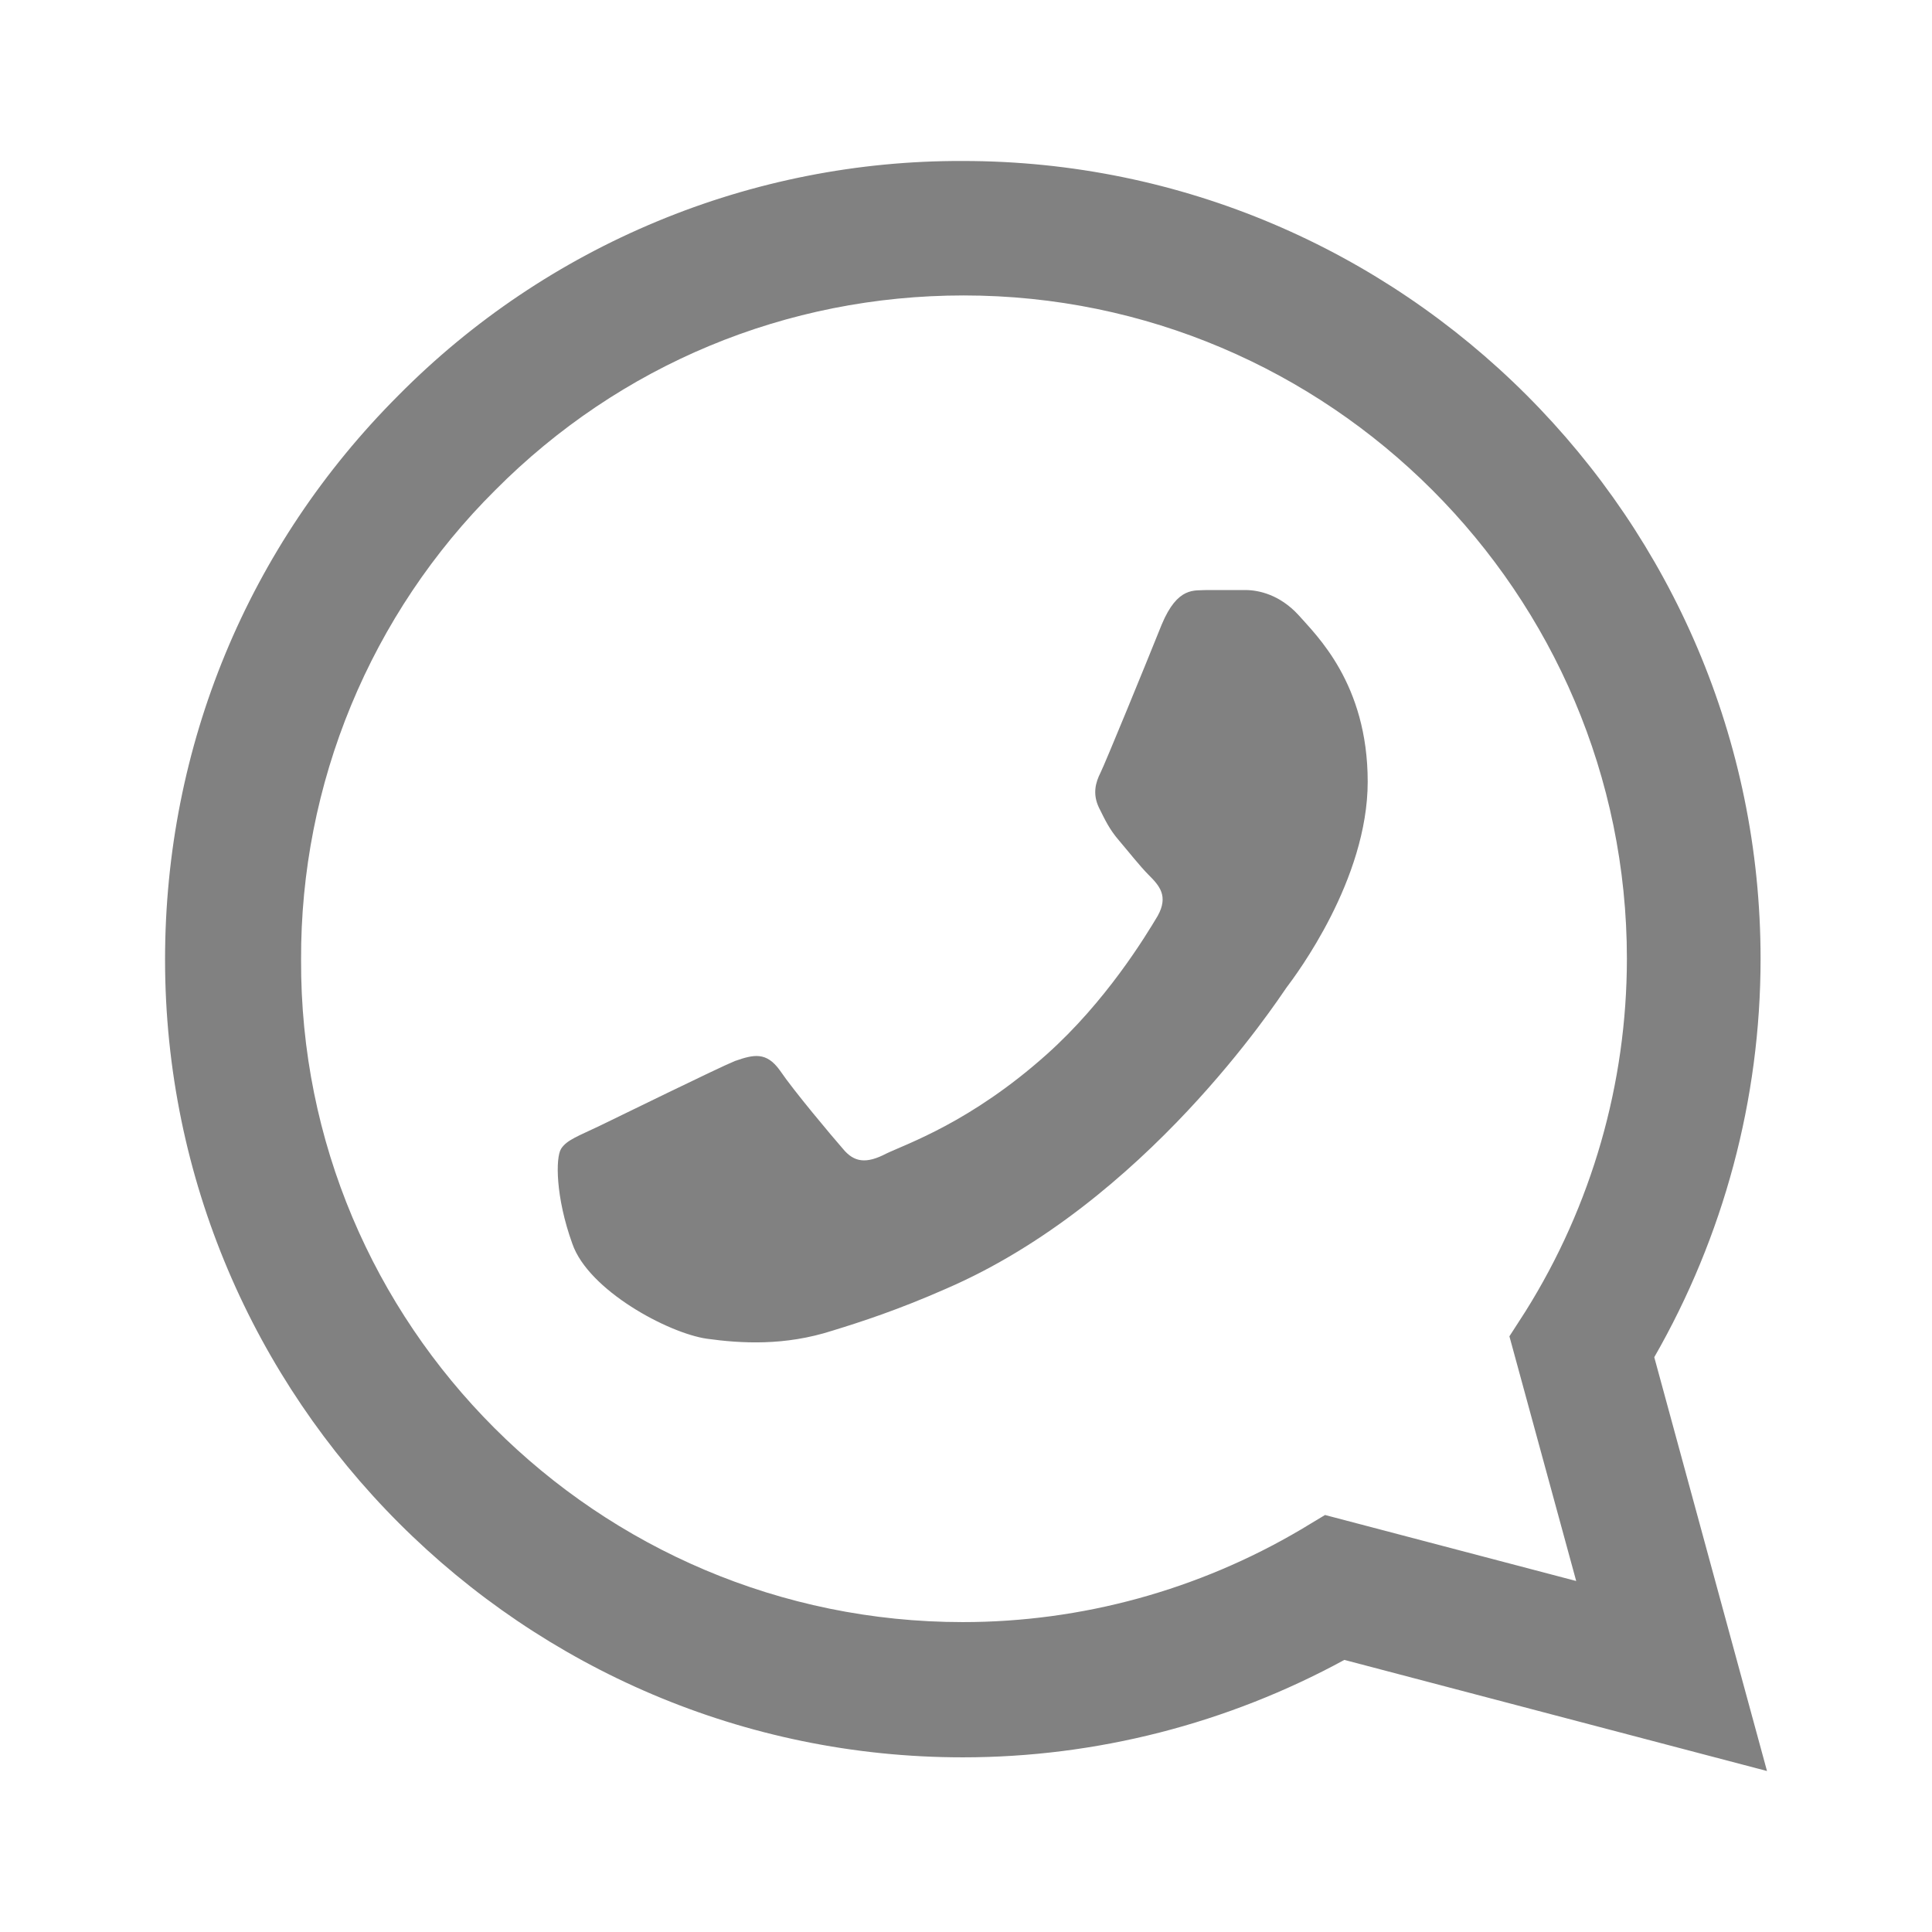 <svg width="37" height="37" viewBox="0 0 37 37" fill="none" xmlns="http://www.w3.org/2000/svg">
<g opacity="0.8">
<path d="M7.632 7.57C9.045 6.142 10.728 5.01 12.584 4.24C14.439 3.469 16.43 3.076 18.439 3.083C26.856 3.083 33.717 9.944 33.717 18.361C33.717 21.059 33.007 23.68 31.681 25.992L33.84 33.917L25.746 31.789C23.511 33.007 20.998 33.655 18.439 33.655C10.021 33.655 3.161 26.794 3.161 18.377C3.161 14.291 4.749 10.453 7.632 7.57ZM18.439 31.065C20.72 31.065 22.956 30.448 24.914 29.292L25.376 29.014L30.186 30.278L28.907 25.592L29.215 25.114C30.483 23.09 31.156 20.75 31.157 18.361C31.157 11.362 25.453 5.658 18.454 5.658C15.062 5.658 11.871 6.984 9.482 9.389C8.298 10.566 7.361 11.967 6.723 13.51C6.085 15.053 5.76 16.707 5.766 18.377C5.735 25.376 11.439 31.065 18.439 31.065ZM11.47 21.568C11.856 21.383 13.736 20.458 14.076 20.319C14.43 20.196 14.677 20.134 14.939 20.504C15.201 20.89 15.926 21.753 16.142 22C16.357 22.262 16.589 22.293 16.974 22.092C17.359 21.907 18.593 21.491 20.042 20.196C21.183 19.178 21.938 17.93 22.169 17.544C22.385 17.159 22.2 16.958 22 16.758C21.83 16.588 21.614 16.311 21.429 16.095C21.244 15.879 21.167 15.71 21.044 15.463C20.921 15.201 20.982 14.985 21.075 14.8C21.167 14.615 21.938 12.734 22.247 11.963C22.555 11.223 22.879 11.316 23.11 11.3H23.85C24.112 11.3 24.513 11.393 24.867 11.778C25.206 12.164 26.193 13.089 26.193 14.97C26.193 16.85 24.821 18.67 24.636 18.916C24.451 19.178 21.938 23.032 18.115 24.682C17.205 25.083 16.496 25.314 15.941 25.484C15.031 25.777 14.199 25.73 13.536 25.638C12.796 25.53 11.27 24.713 10.961 23.819C10.638 22.925 10.638 22.169 10.746 22C10.854 21.83 11.085 21.753 11.47 21.568Z" fill="#616161"/>
</g>
</svg>
